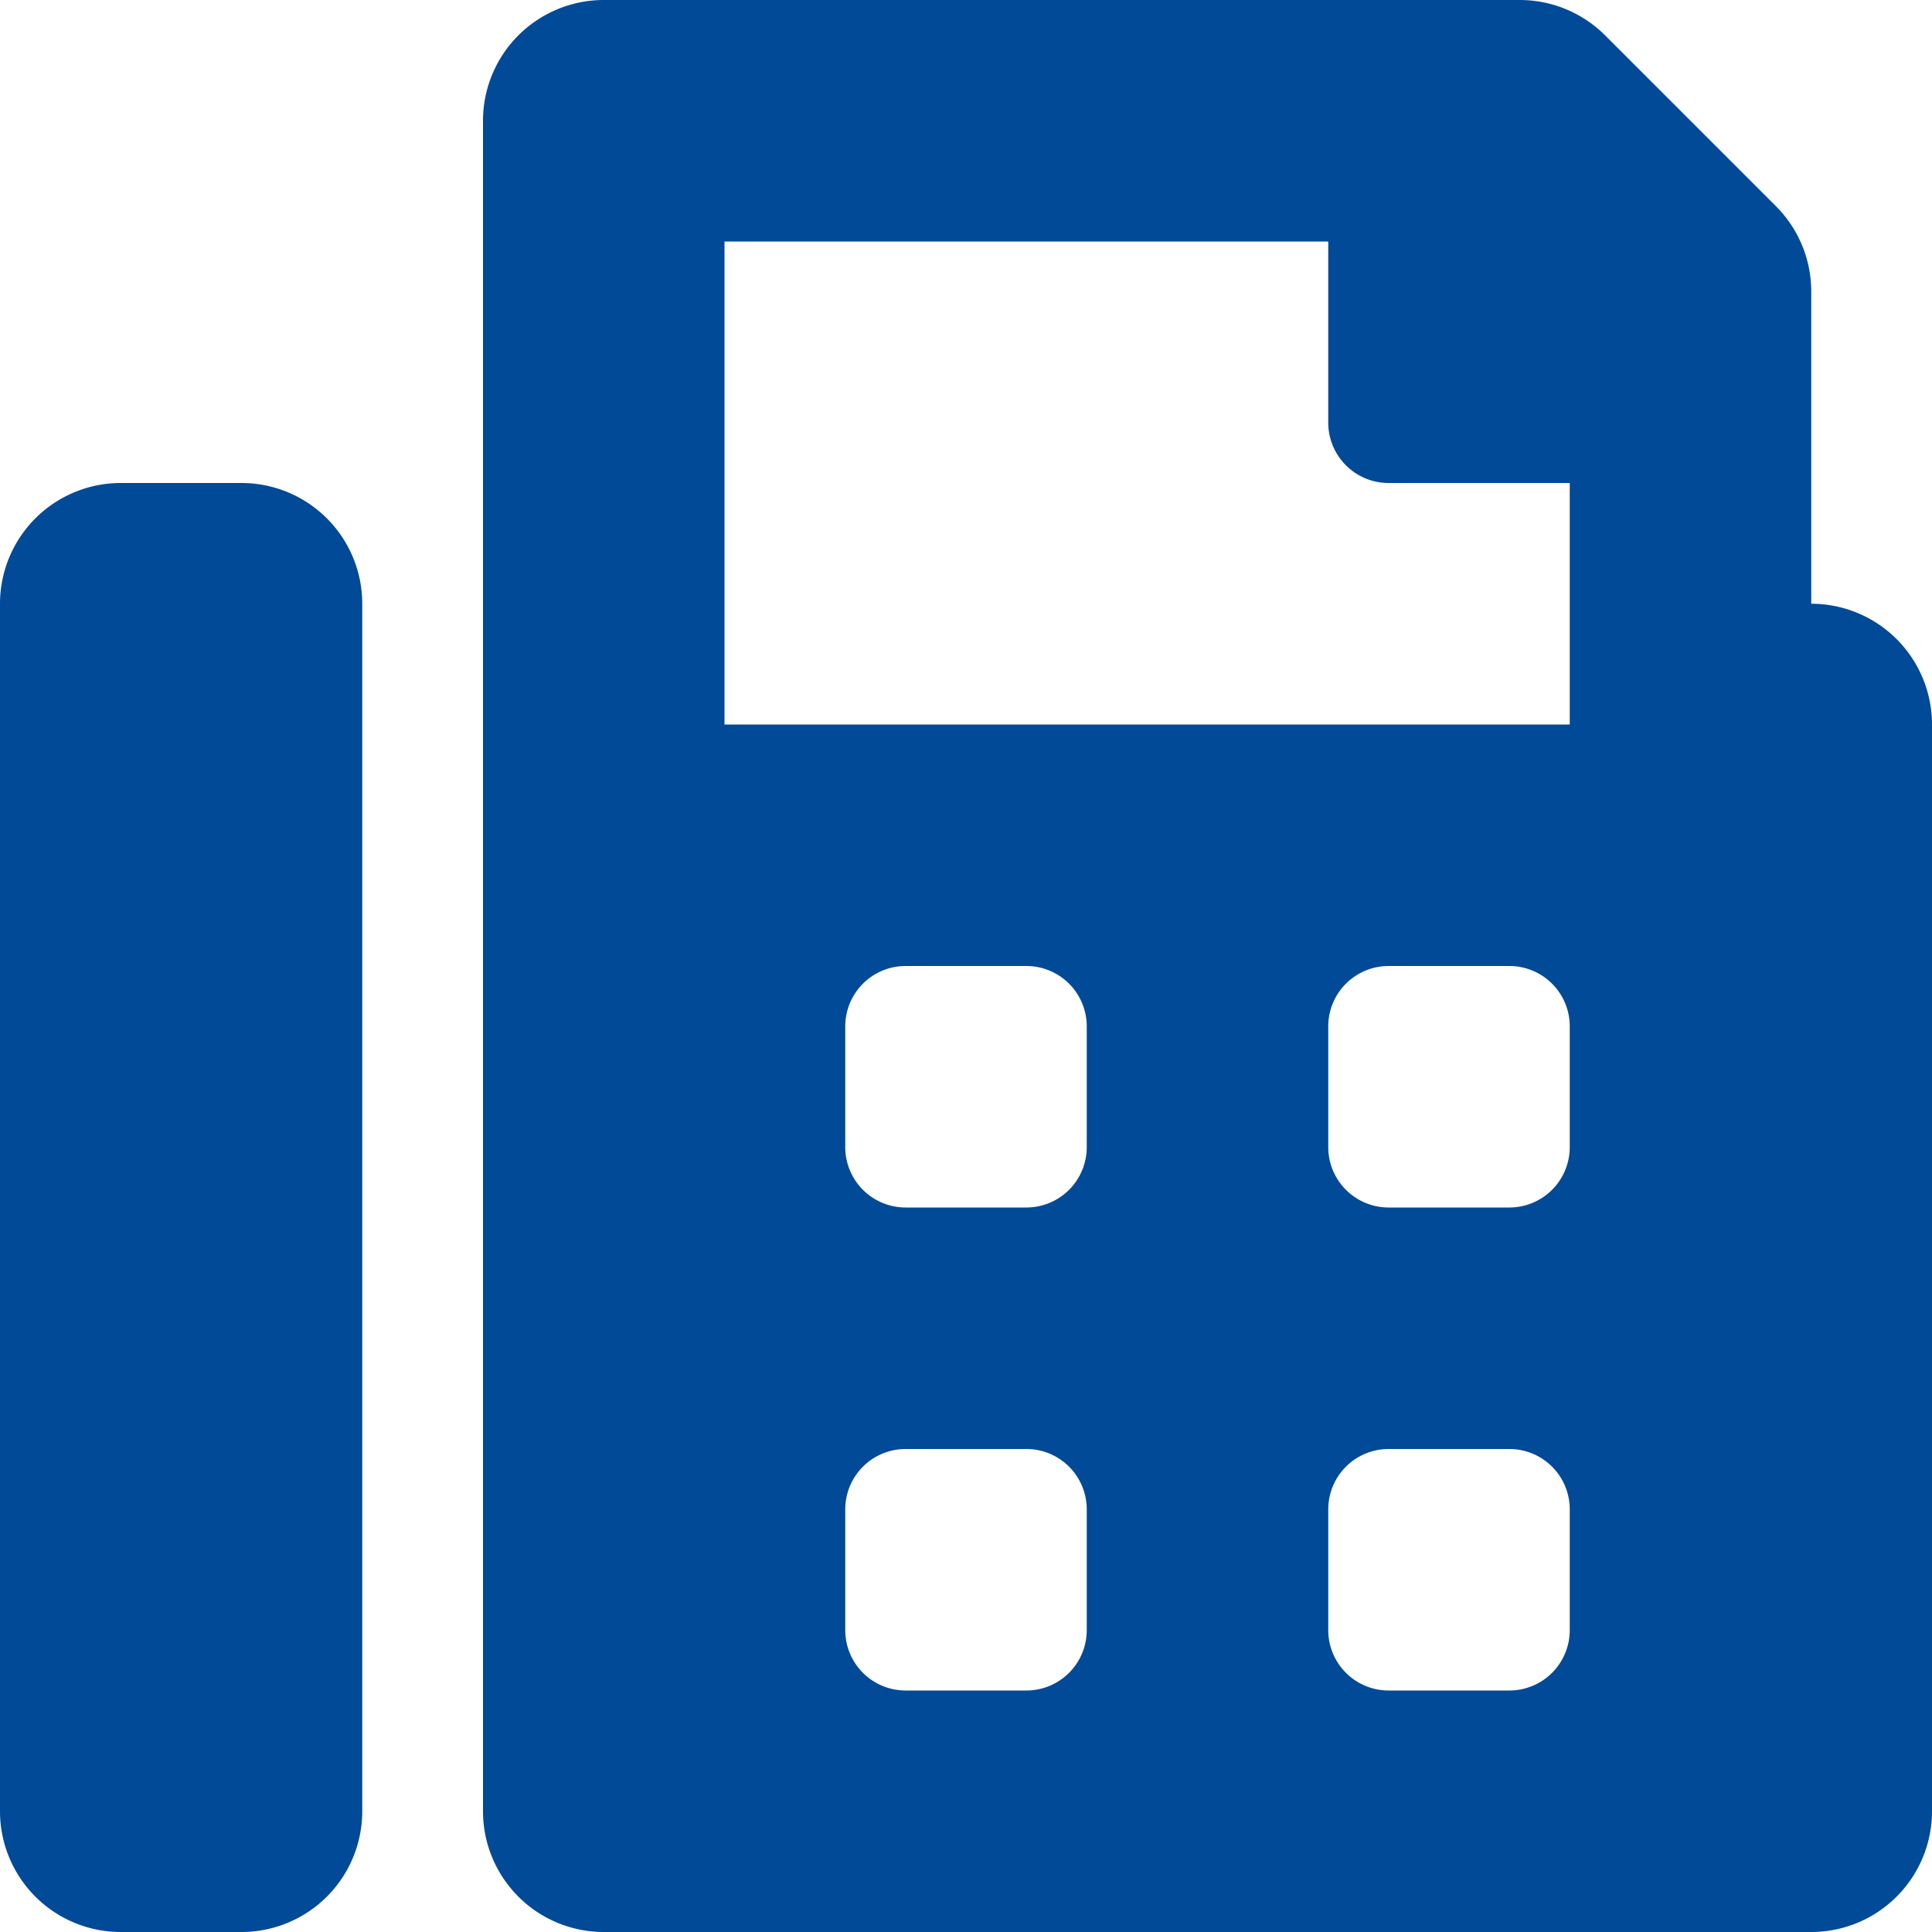 <svg xmlns="http://www.w3.org/2000/svg" width="24" height="24" viewBox="0 0 24 24">
  <path id="fax" d="M22.5,7.5V3.621a1.5,1.5,0,0,0-.44-1.061L19.939.439A1.5,1.5,0,0,0,18.879,0H7.5A1.5,1.5,0,0,0,6,1.5v21A1.5,1.5,0,0,0,7.5,24h15A1.5,1.5,0,0,0,24,22.5V9A1.5,1.5,0,0,0,22.5,7.5Zm-9,12.75a.75.75,0,0,1-.75.75h-1.5a.75.75,0,0,1-.75-.75v-1.5a.75.75,0,0,1,.75-.75h1.5a.75.75,0,0,1,.75.75Zm0-6a.75.75,0,0,1-.75.75h-1.5a.75.75,0,0,1-.75-.75v-1.5a.75.75,0,0,1,.75-.75h1.5a.75.75,0,0,1,.75.75Zm6,6a.75.75,0,0,1-.75.75h-1.5a.75.75,0,0,1-.75-.75v-1.5a.75.75,0,0,1,.75-.75h1.5a.75.75,0,0,1,.75.75Zm0-6a.75.75,0,0,1-.75.75h-1.5a.75.75,0,0,1-.75-.75v-1.5a.75.75,0,0,1,.75-.75h1.5a.75.75,0,0,1,.75.75ZM19.5,9H9V3h7.5V5.25a.75.75,0,0,0,.75.75H19.5ZM3,6H1.5A1.5,1.5,0,0,0,0,7.5v15A1.5,1.5,0,0,0,1.5,24H3a1.5,1.5,0,0,0,1.5-1.5V7.5A1.5,1.5,0,0,0,3,6Z" fill="#004a97"/>
</svg>

